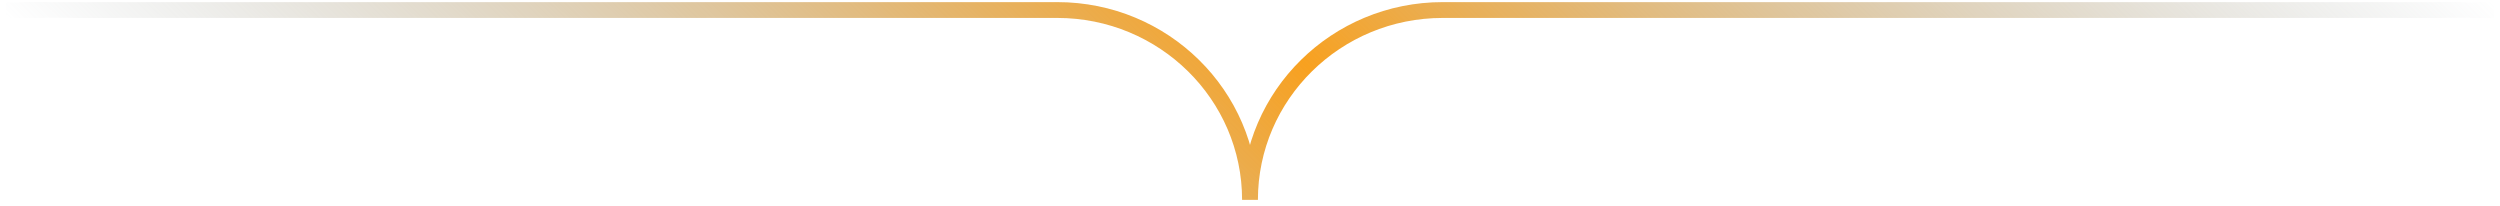 <svg width="316" height="26" viewBox="0 0 316 26" fill="none" xmlns="http://www.w3.org/2000/svg">
<g clip-path="url(#clip0_51_2)">
<path d="M315.23 1.267L182.369 1.267C168.91 1.267 158 12.012 158 25.267C158 12.012 147.089 1.267 133.631 1.267H0.769" stroke="url(#paint0_linear_51_2)" stroke-width="2" stroke-miterlimit="10"/>
</g>
<defs>
<linearGradient id="paint0_linear_51_2" x1="237.033" y1="-76.57" x2="81.378" y2="81.479" gradientUnits="userSpaceOnUse">
<stop stop-color="#859398" stop-opacity="0"/>
<stop offset="0.5" stop-color="#F8A120"/>
<stop offset="1" stop-color="#859398" stop-opacity="0"/>
</linearGradient>
<clipPath id="clip0_51_2">
<rect width="316" height="26" fill="white"/>
</clipPath>
</defs>
</svg>
